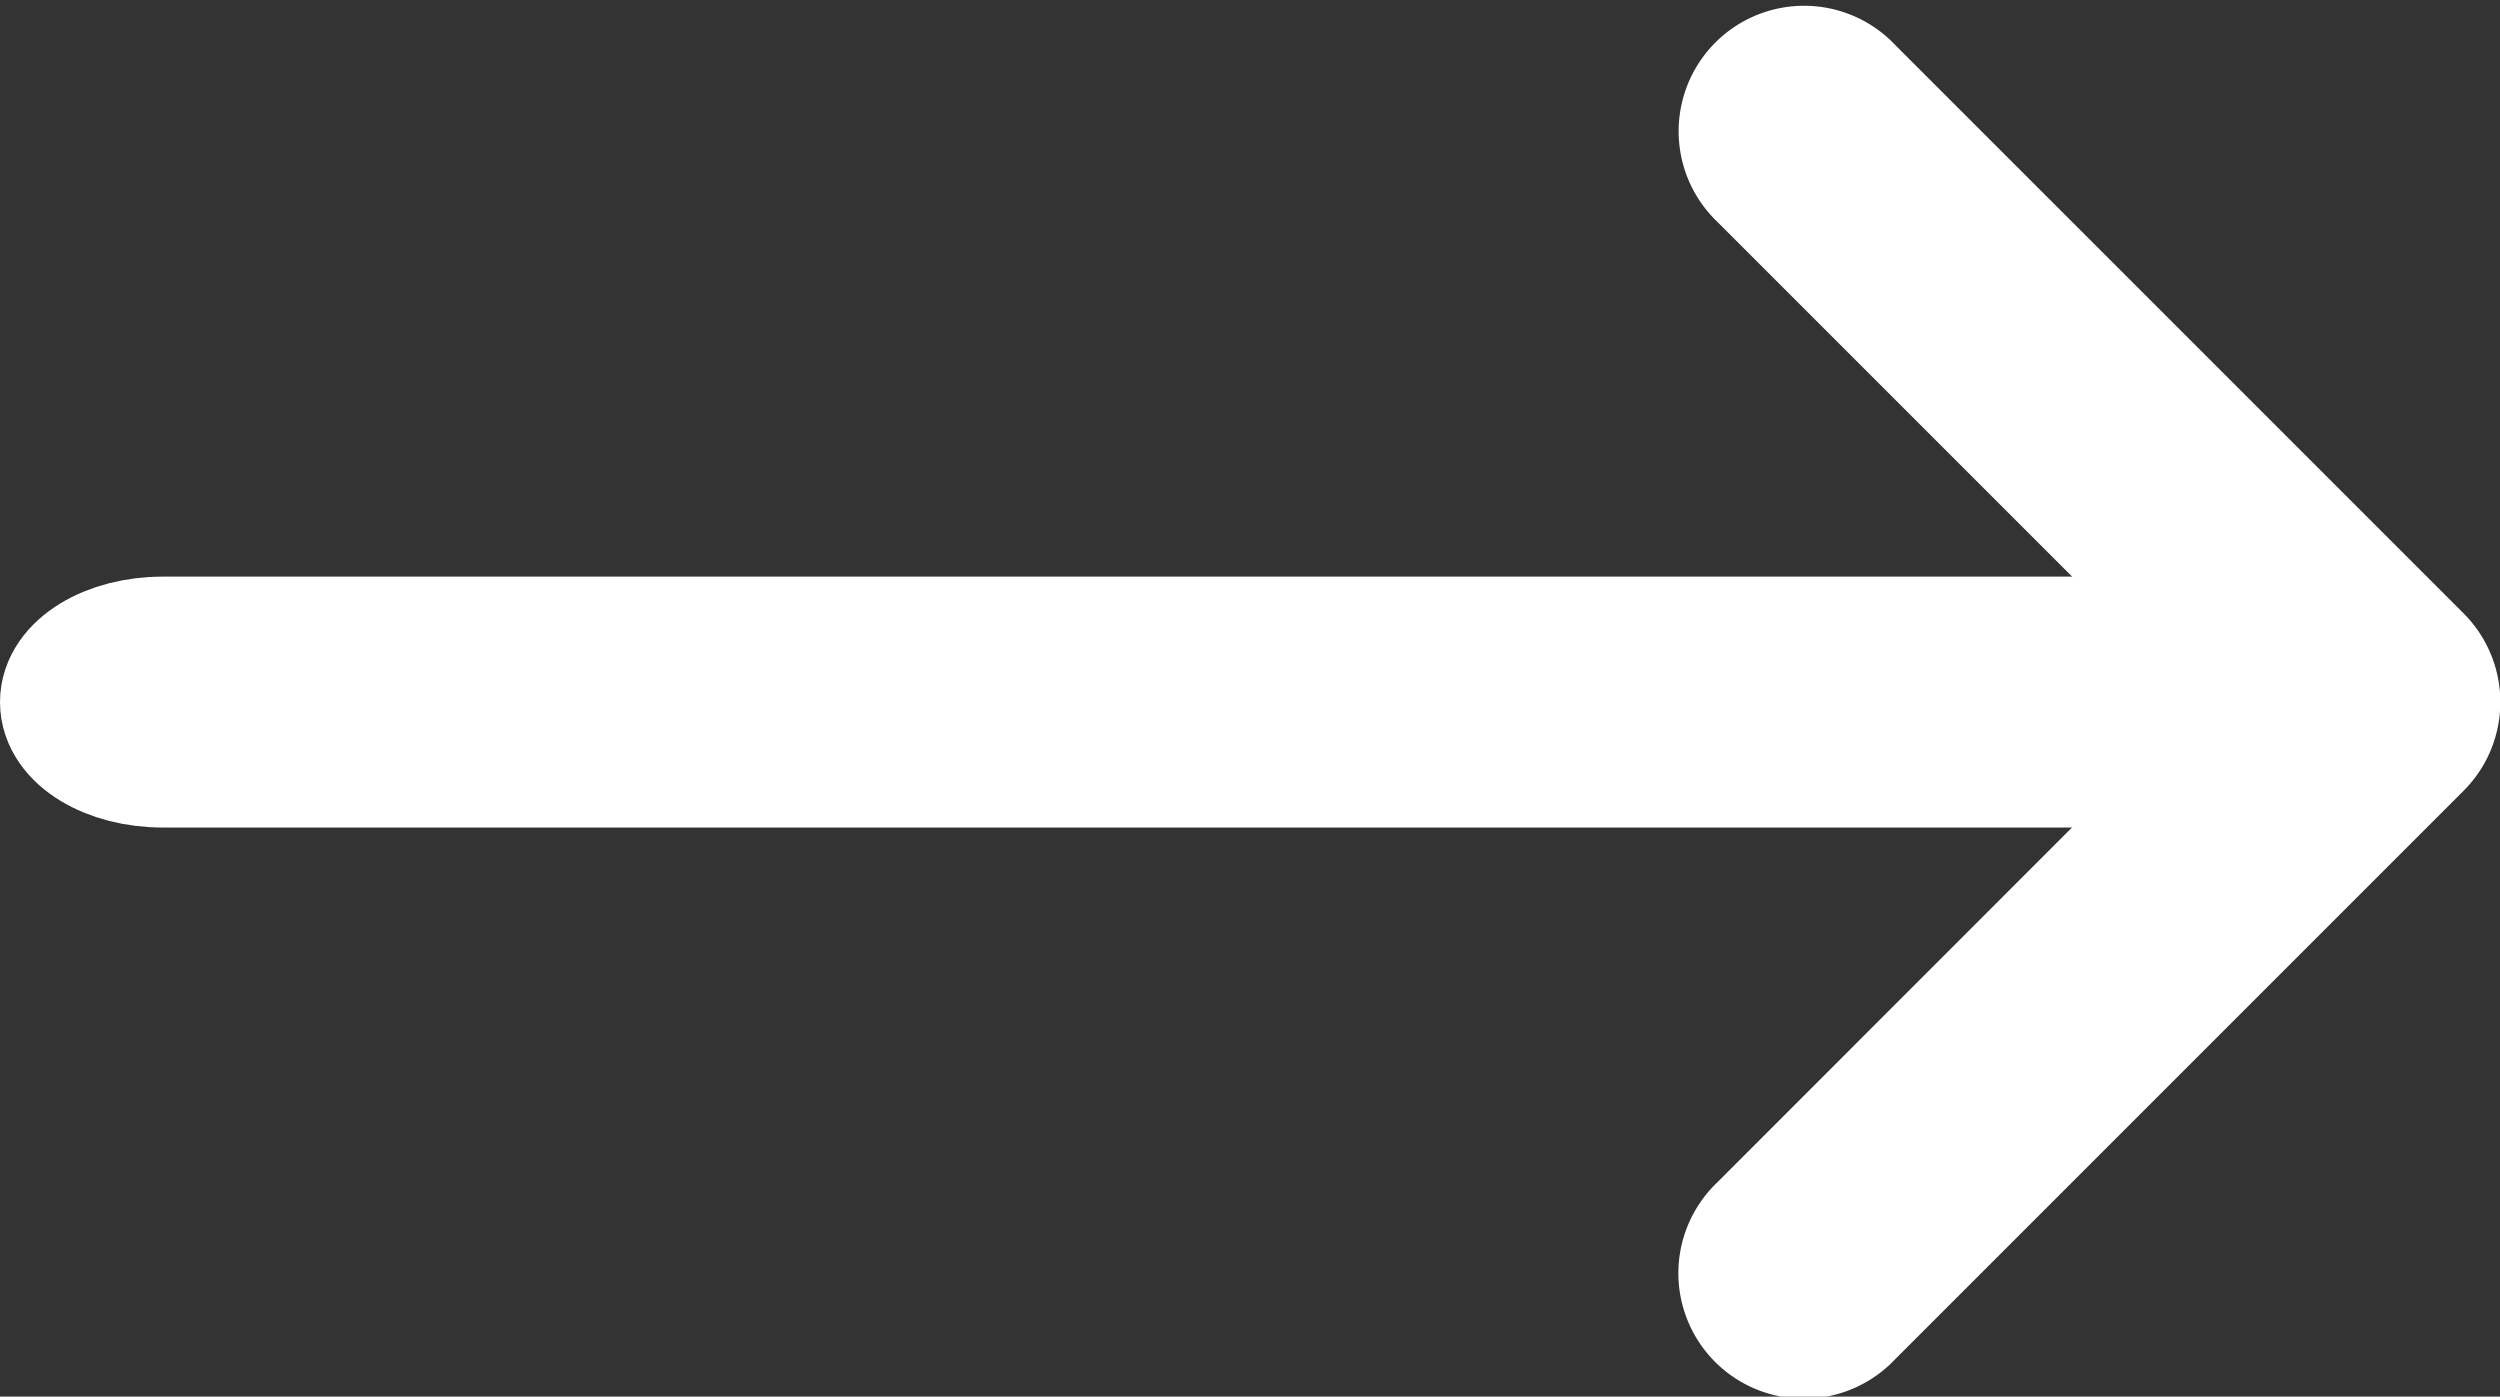 <svg xmlns="http://www.w3.org/2000/svg" width="18.552" height="10.364" viewBox="0 0 18.552 10.364">
						  <rect x="0" y="0" width="18.552" height="10.364" fill="#333333" stroke="none"/>
						  <g id="next" transform="translate(7.338 -33.069)">
						    <g id="Group_13" data-name="Group 13" transform="translate(-6.838 37.848)">
						      <g id="Group_12" data-name="Group 12" transform="translate(0 0)">
						        <path id="Path_1849" data-name="Path 1849" d="M16.758,235.408H.708c-.391,0-.708.193-.708.431s.317.431.708.431h16.05c.391,0,.708-.193.708-.431S17.149,235.408,16.758,235.408Z" transform="translate(0 -235.408)" fill="#fff" stroke="#fff" stroke-width="1"></path>
						      </g>
						    </g>
						    <g id="Group_15" data-name="Group 15" transform="translate(5.63 33.625)">
						      <g id="Group_14" data-name="Group 14" transform="translate(0 0)">
						        <path id="Path_1850" data-name="Path 1850" d="M274,37.974l-4.223-4.223a.431.431,0,1,0-.609.609l3.918,3.918L269.166,42.2a.431.431,0,1,0,.609.609L274,38.584A.431.431,0,0,0,274,37.974Z" transform="translate(-269.04 -33.625)" fill="#fff" stroke="#fff" stroke-width="1"></path>
						      </g>
						    </g>
						  </g>
						</svg>